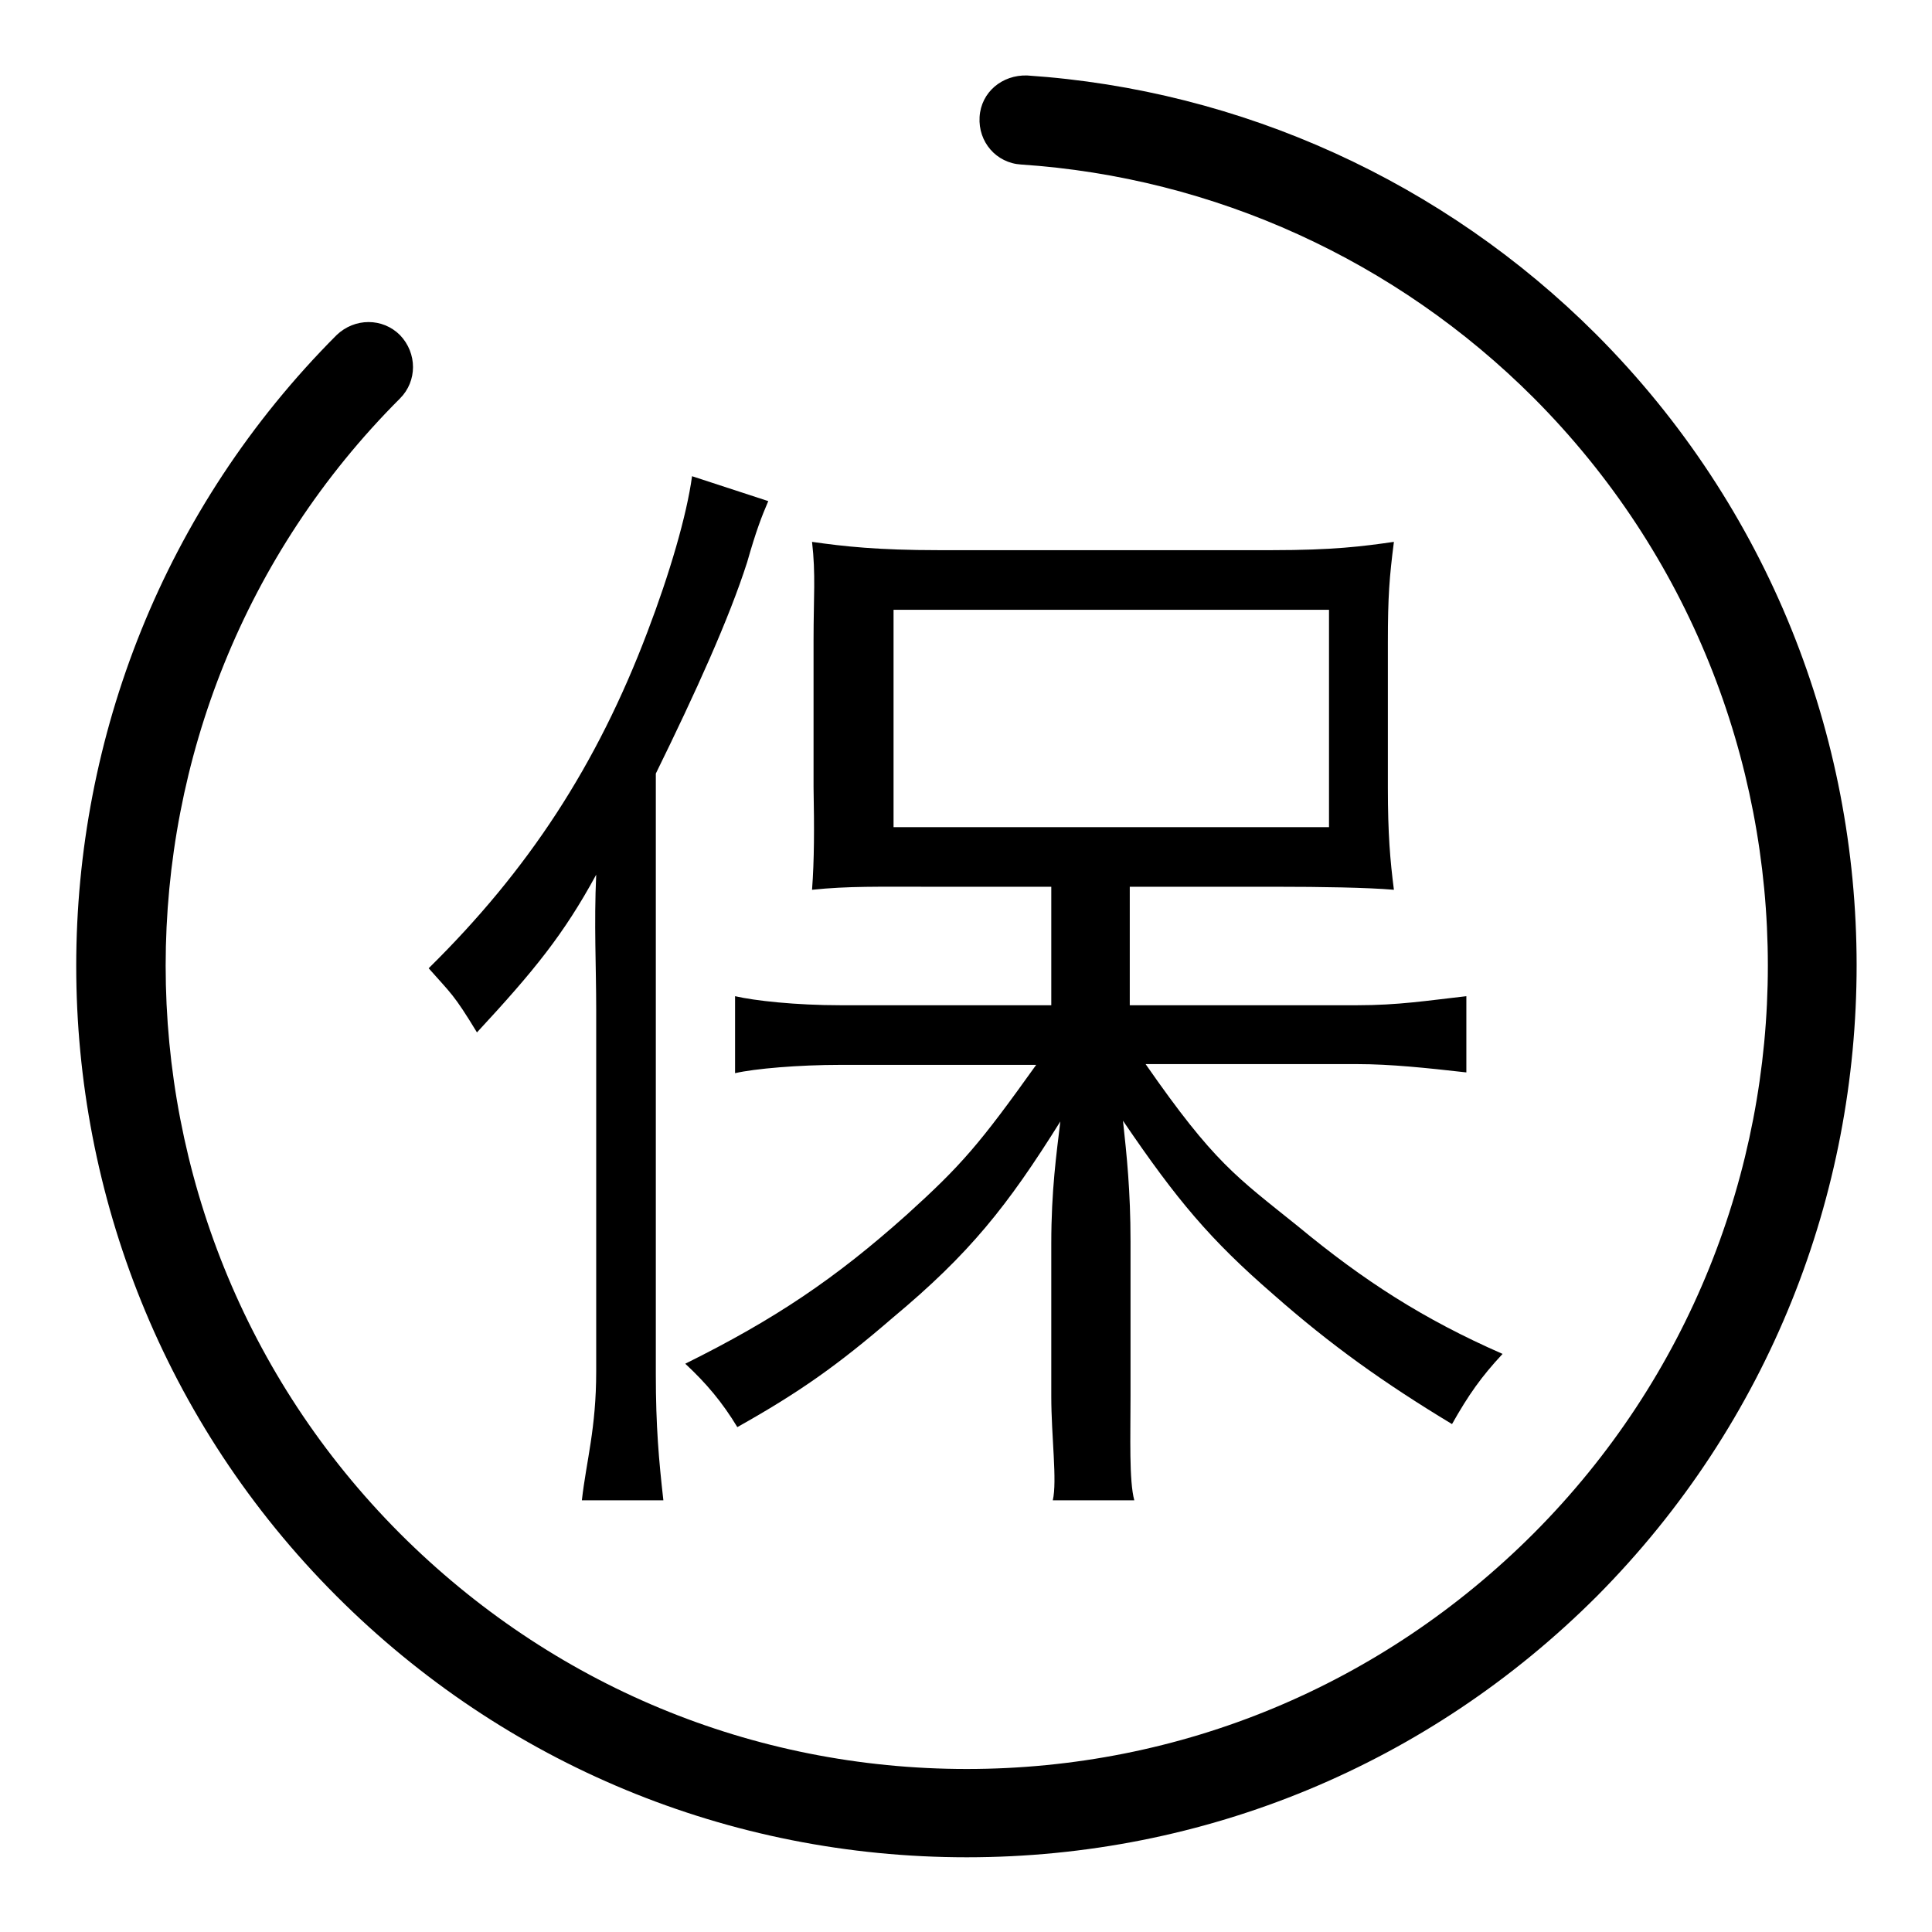 <?xml version="1.0" encoding="utf-8"?>
<!-- Svg Vector Icons : http://www.onlinewebfonts.com/icon -->
<!DOCTYPE svg PUBLIC "-//W3C//DTD SVG 1.1//EN" "http://www.w3.org/Graphics/SVG/1.1/DTD/svg11.dtd">
<svg version="1.1" xmlns="http://www.w3.org/2000/svg" xmlns:xlink="http://www.w3.org/1999/xlink" x="0px" y="0px" viewBox="0 0 256 256" enable-background="new 0 0 256 256" xml:space="preserve">
<g><g><path fill="#000000" d="M211.5,44.3c-20.2-20.2-47-32.4-75.4-34.3c-3.3-0.1-6.1,2.2-6.3,5.5s2.2,6.1,5.5,6.3c25.6,1.7,49.7,12.7,67.9,30.9c41.4,41.5,41.4,109,0,150.5c-20.1,20.1-46.7,31.2-75.1,31.2c-28.4,0-55-11.1-75.1-31.2c-41.4-41.5-41.4-109,0-150.4c2.3-2.3,2.3-6,0-8.4c-2.3-2.3-6-2.3-8.4,0c-46,46.1-46,121.1,0,167.1c22.3,22.3,52,34.6,83.5,34.6c31.5,0,61.2-12.3,83.5-34.6C257.5,165.3,257.5,90.4,211.5,44.3z"/><path fill="#000000" d="M107.6,117.9c4.8-0.5,8.7-0.4,16.2-0.4h15.5v15.7h-27.9c-6,0-11.4-0.6-14-1.2v10.2c2.6-0.6,8.4-1.1,14-1.1h25.9c-7.5,10.5-9.9,13.3-17.2,19.9c-9.4,8.4-17.4,13.8-29.3,19.7c2.8,2.6,4.9,5.1,6.9,8.4c8.2-4.6,13.3-8.2,20.6-14.5c10.2-8.5,15.2-14.8,22.2-26c-0.5,4.2-1.2,9.1-1.2,16.2V185c0,5.4,0.8,11.2,0.2,13.8h10.8c-0.7-2.6-0.5-8.3-0.5-13.8v-20.5c0-6.7-0.5-11.4-1-16c7.2,10.6,11.6,15.8,19.9,23c7.6,6.7,14.6,11.7,23.7,17.2c2.2-3.9,3.9-6.3,6.7-9.3c-10.5-4.6-18.4-9.7-27.1-16.9c-8.2-6.6-11.1-8.4-20.2-21.5h28.1c4.3,0,9.1,0.5,14.4,1.1V132c-5.3,0.6-9,1.2-14.5,1.2h-30.1v-15.7h19.5c5.8,0,12,0.1,15.5,0.4c-0.5-3.9-0.8-7.4-0.8-13.5V85.1c0-6.1,0.2-8.6,0.8-13.3c-4.2,0.6-8,1.1-16.2,1.1h-44.1c-8.1,0-12.6-0.5-16.8-1.1c0.5,4.3,0.2,7.3,0.2,13v19.5C107.9,109.8,107.9,113.9,107.6,117.9z M118.4,80.8h57.7v28.8h-57.7V80.8z"/><path fill="#000000" d="M79,115.9c-0.3,6.6,0,12.1,0,17.9v47.9c0,7.6-1.3,11.8-1.9,17.1h10.8c-0.6-5.3-1-9.8-1-16.7v-79.6c5.3-10.8,9.7-20.5,12.1-28c1.2-4.2,1.9-6,2.8-8.1l-10.1-3.3c-0.7,5.2-3,13-5.9,20.6c-6.7,17.7-15.8,31.6-29,44.6c3,3.4,3.3,3.4,6.4,8.5C70.8,128.6,74.7,123.8,79,115.9z"/></g></g>
</svg>